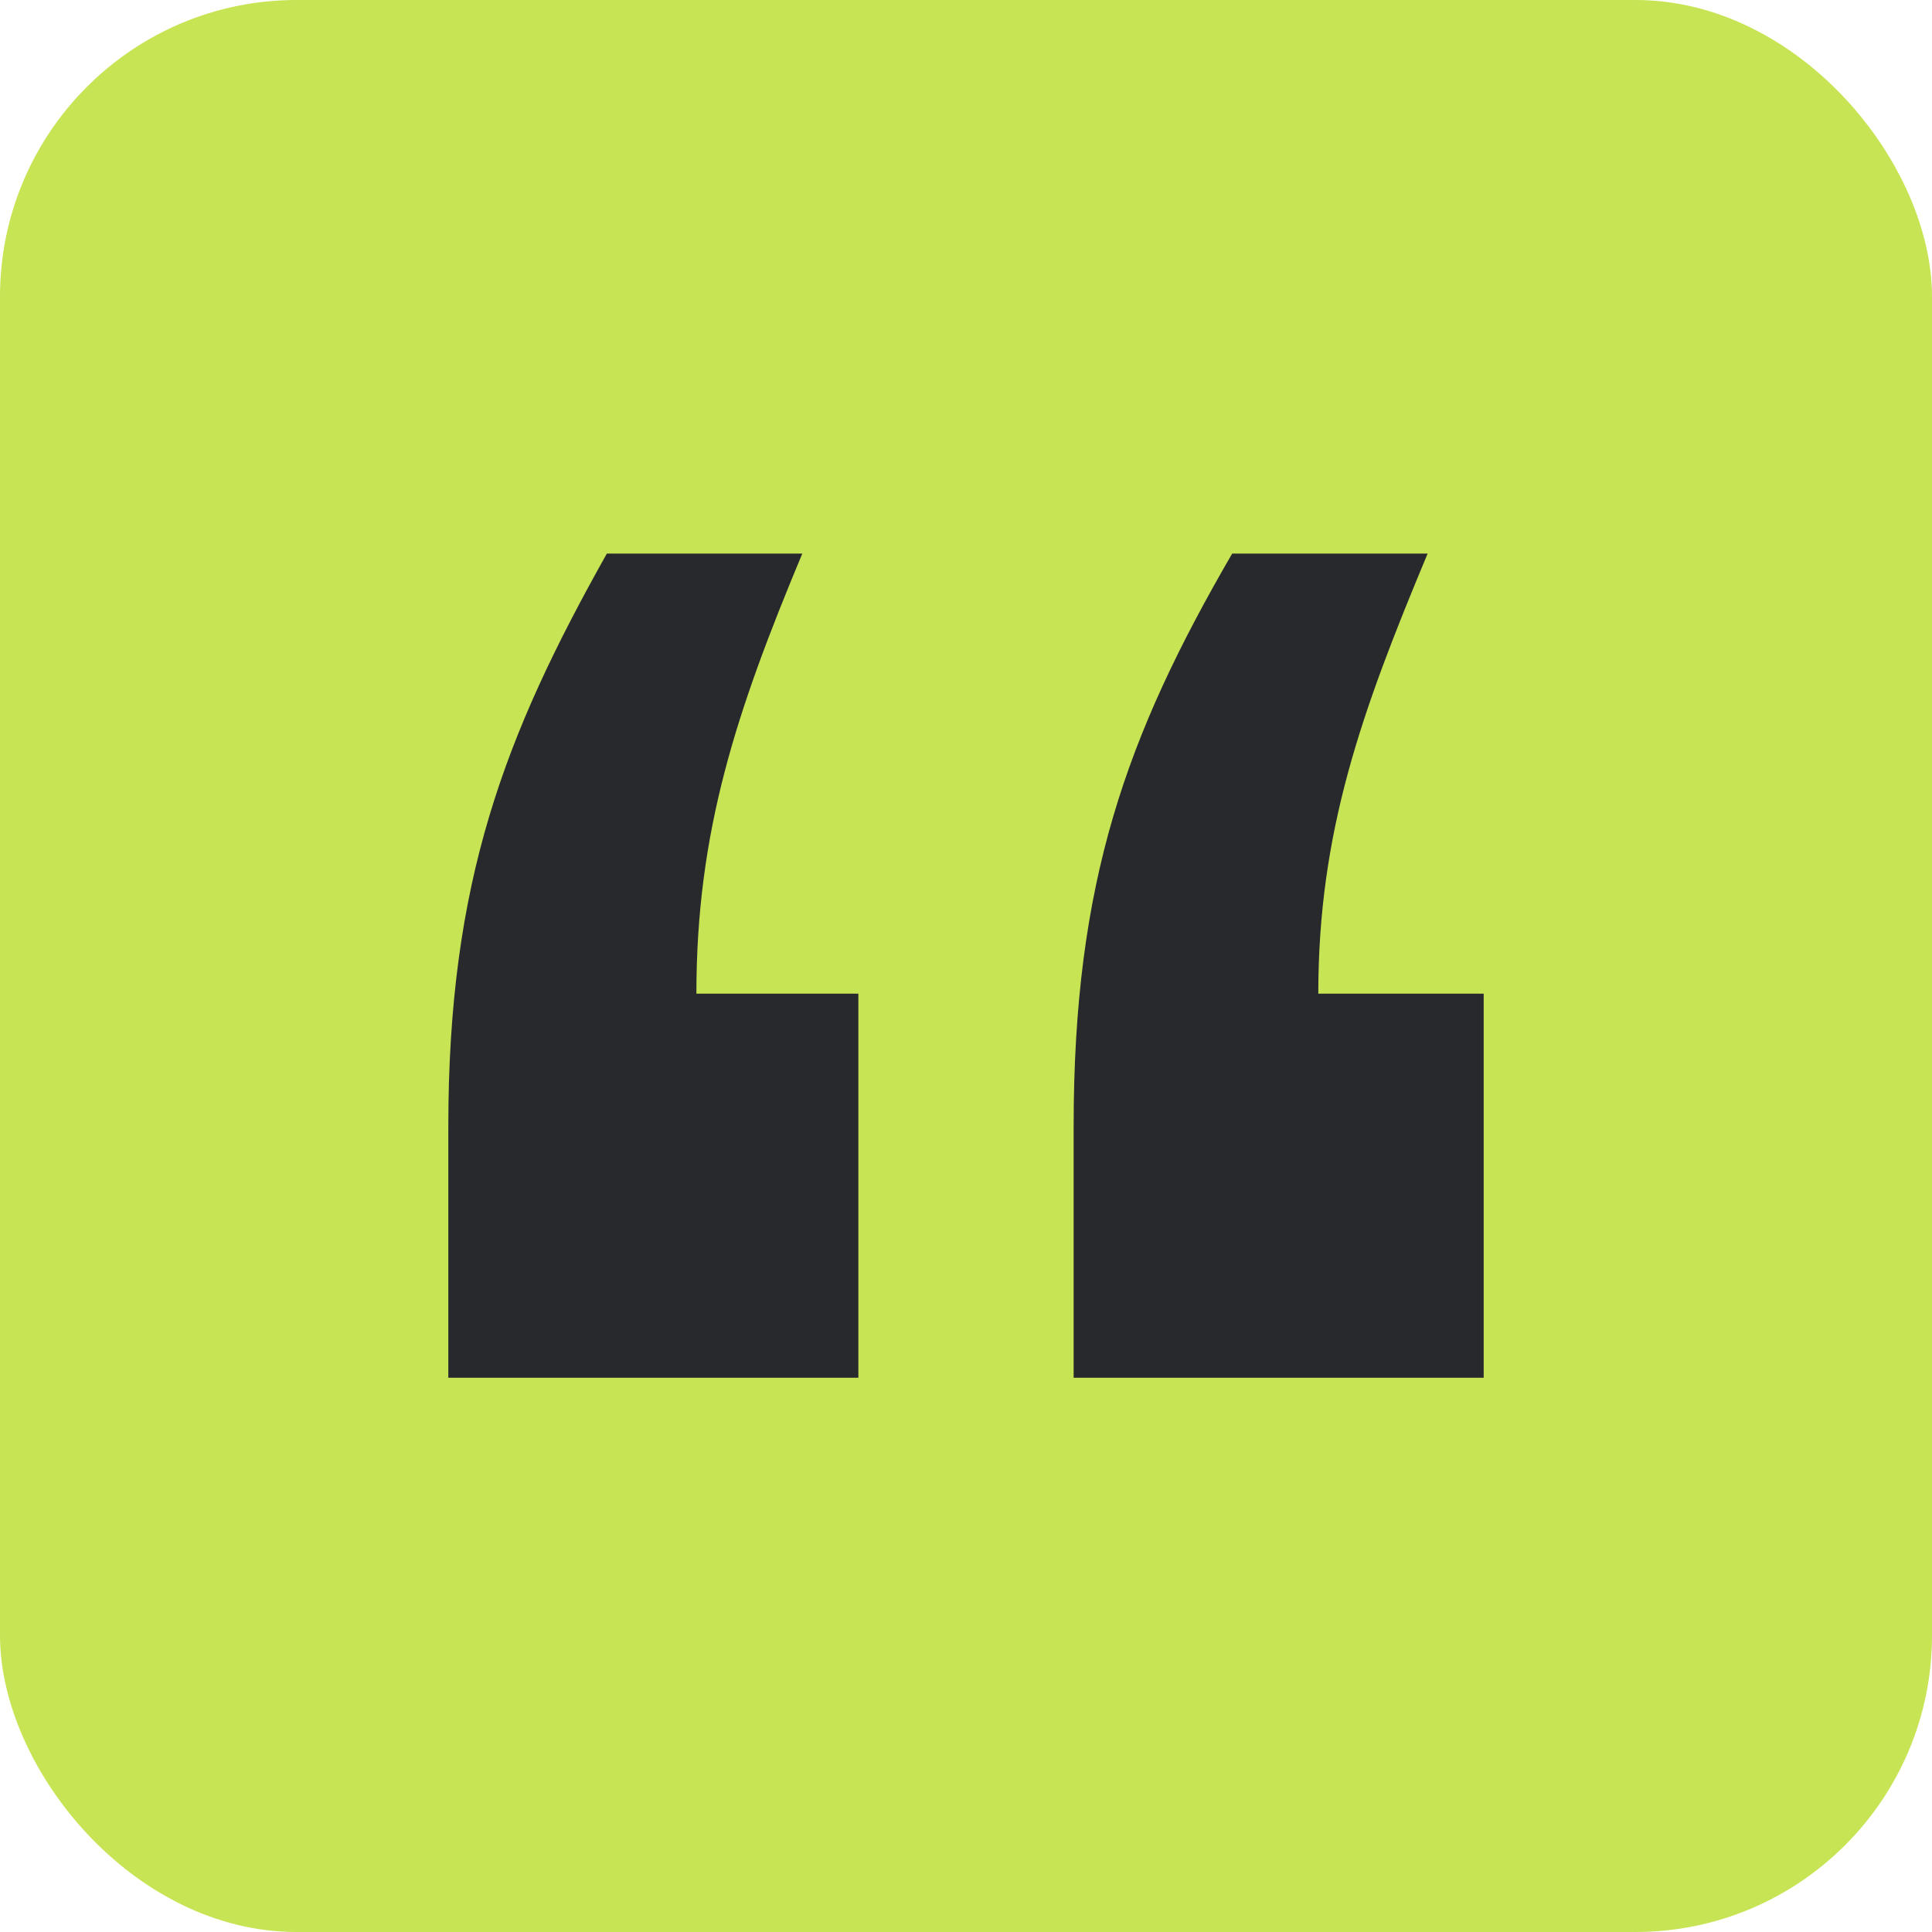 <svg xmlns="http://www.w3.org/2000/svg" viewBox="0 0 282.7 282.7"><rect width="282.7" height="282.7" rx="43.4" ry="43.4" style="fill:#c6e454"/><path d="M125.6 201.6h-60v-36.8c0-35.8 8.2-57.1 23.2-83.8h28.6c-9.7 23.2-15.5 40.7-15.5 64.4h23.7v56.2Zm91.5 0h-60v-36.8c0-35.8 7.7-57.1 23.2-83.8h28.6c-9.7 23.2-16 40.7-16 64.4h24.2v56.2Z" style="fill:#28292d"/></svg>